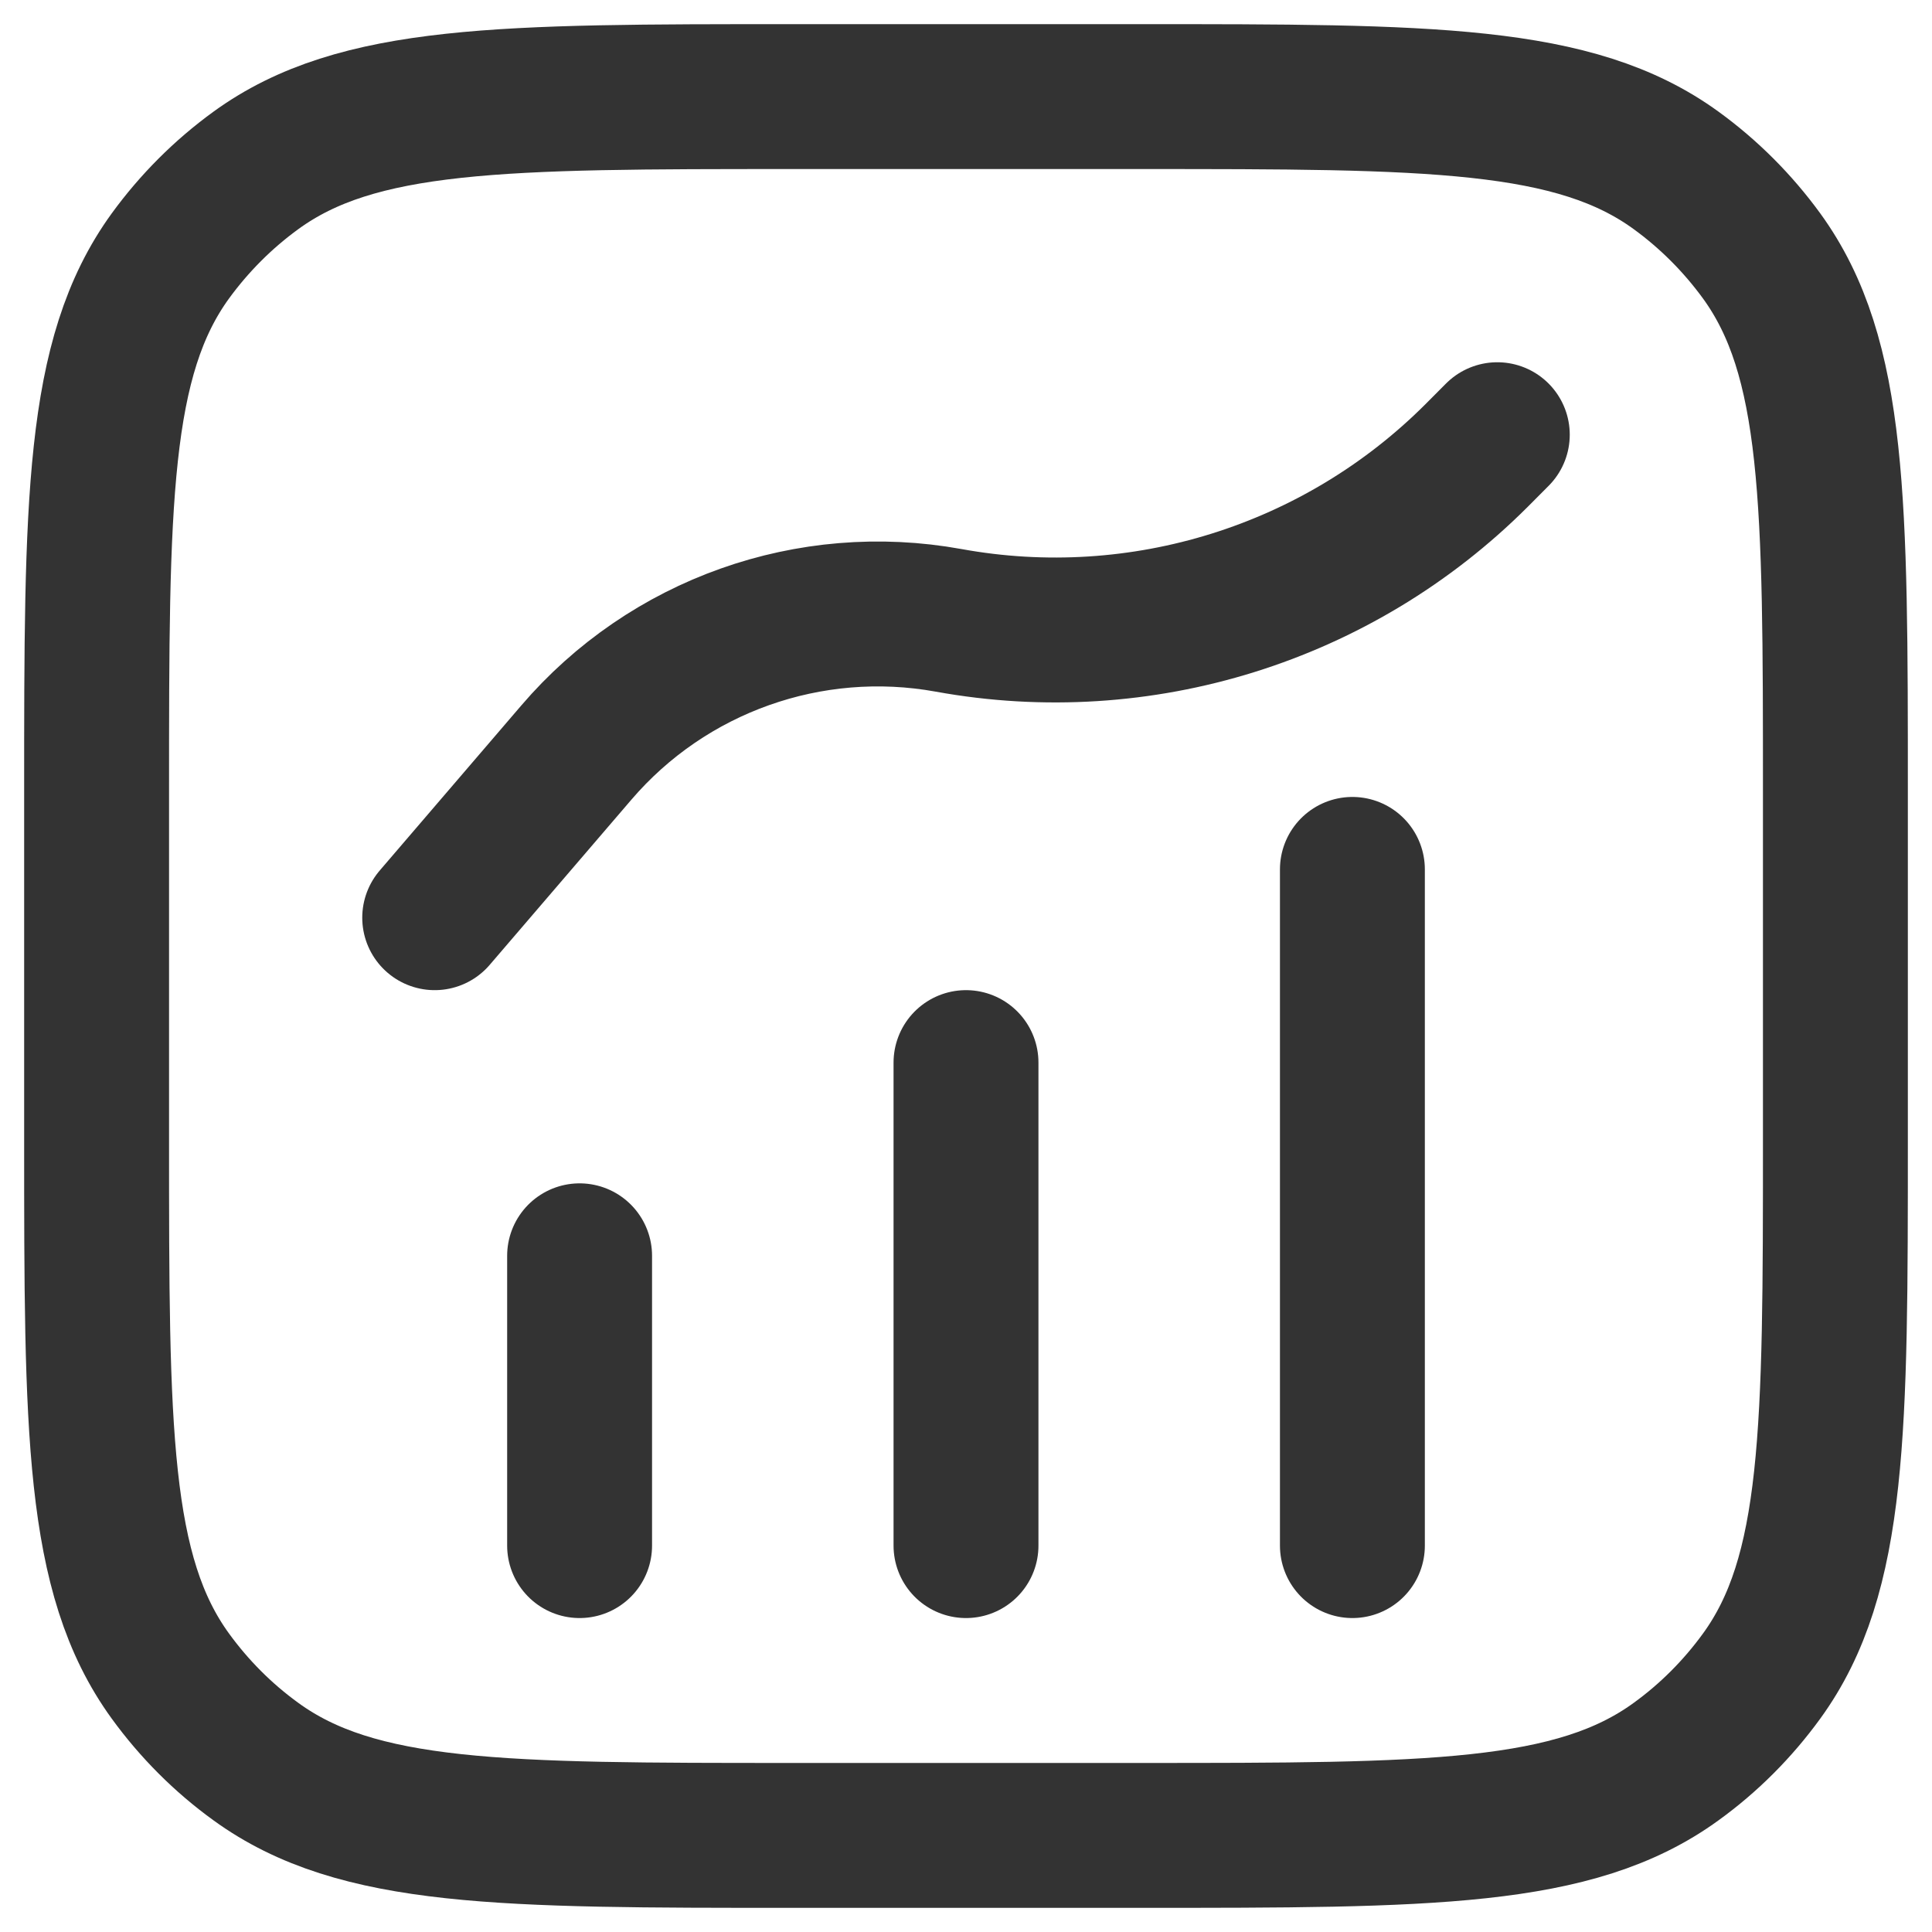 <svg width="20" height="20" viewBox="0 0 20 20" fill="none" xmlns="http://www.w3.org/2000/svg">
<path d="M6 16V13M10 11V16M14 16V9M4.5 9.5L5.965 7.792C6.915 6.682 8.384 6.161 9.821 6.422V6.422C11.812 6.784 13.854 6.146 15.285 4.716L15.5 4.5M8.2 19H11.8C14.8 19 16.3 19 17.351 18.236C17.691 17.99 17.989 17.691 18.236 17.351C19 16.3 19 14.8 19 11.8V8.2C19 5.2 19 3.701 18.236 2.649C17.989 2.31 17.691 2.011 17.351 1.764C16.3 1 14.8 1 11.8 1H8.2C5.2 1 3.7 1 2.649 1.764C2.309 2.011 2.011 2.31 1.764 2.649C1 3.701 1 5.2 1 8.2V11.8C1 14.8 1 16.3 1.764 17.351C2.011 17.691 2.309 17.99 2.649 18.236C3.7 19 5.2 19 8.2 19Z" stroke="black" stroke-opacity="0.8" stroke-width="1.5" stroke-linecap="round" stroke-linejoin="round"/>
</svg>
